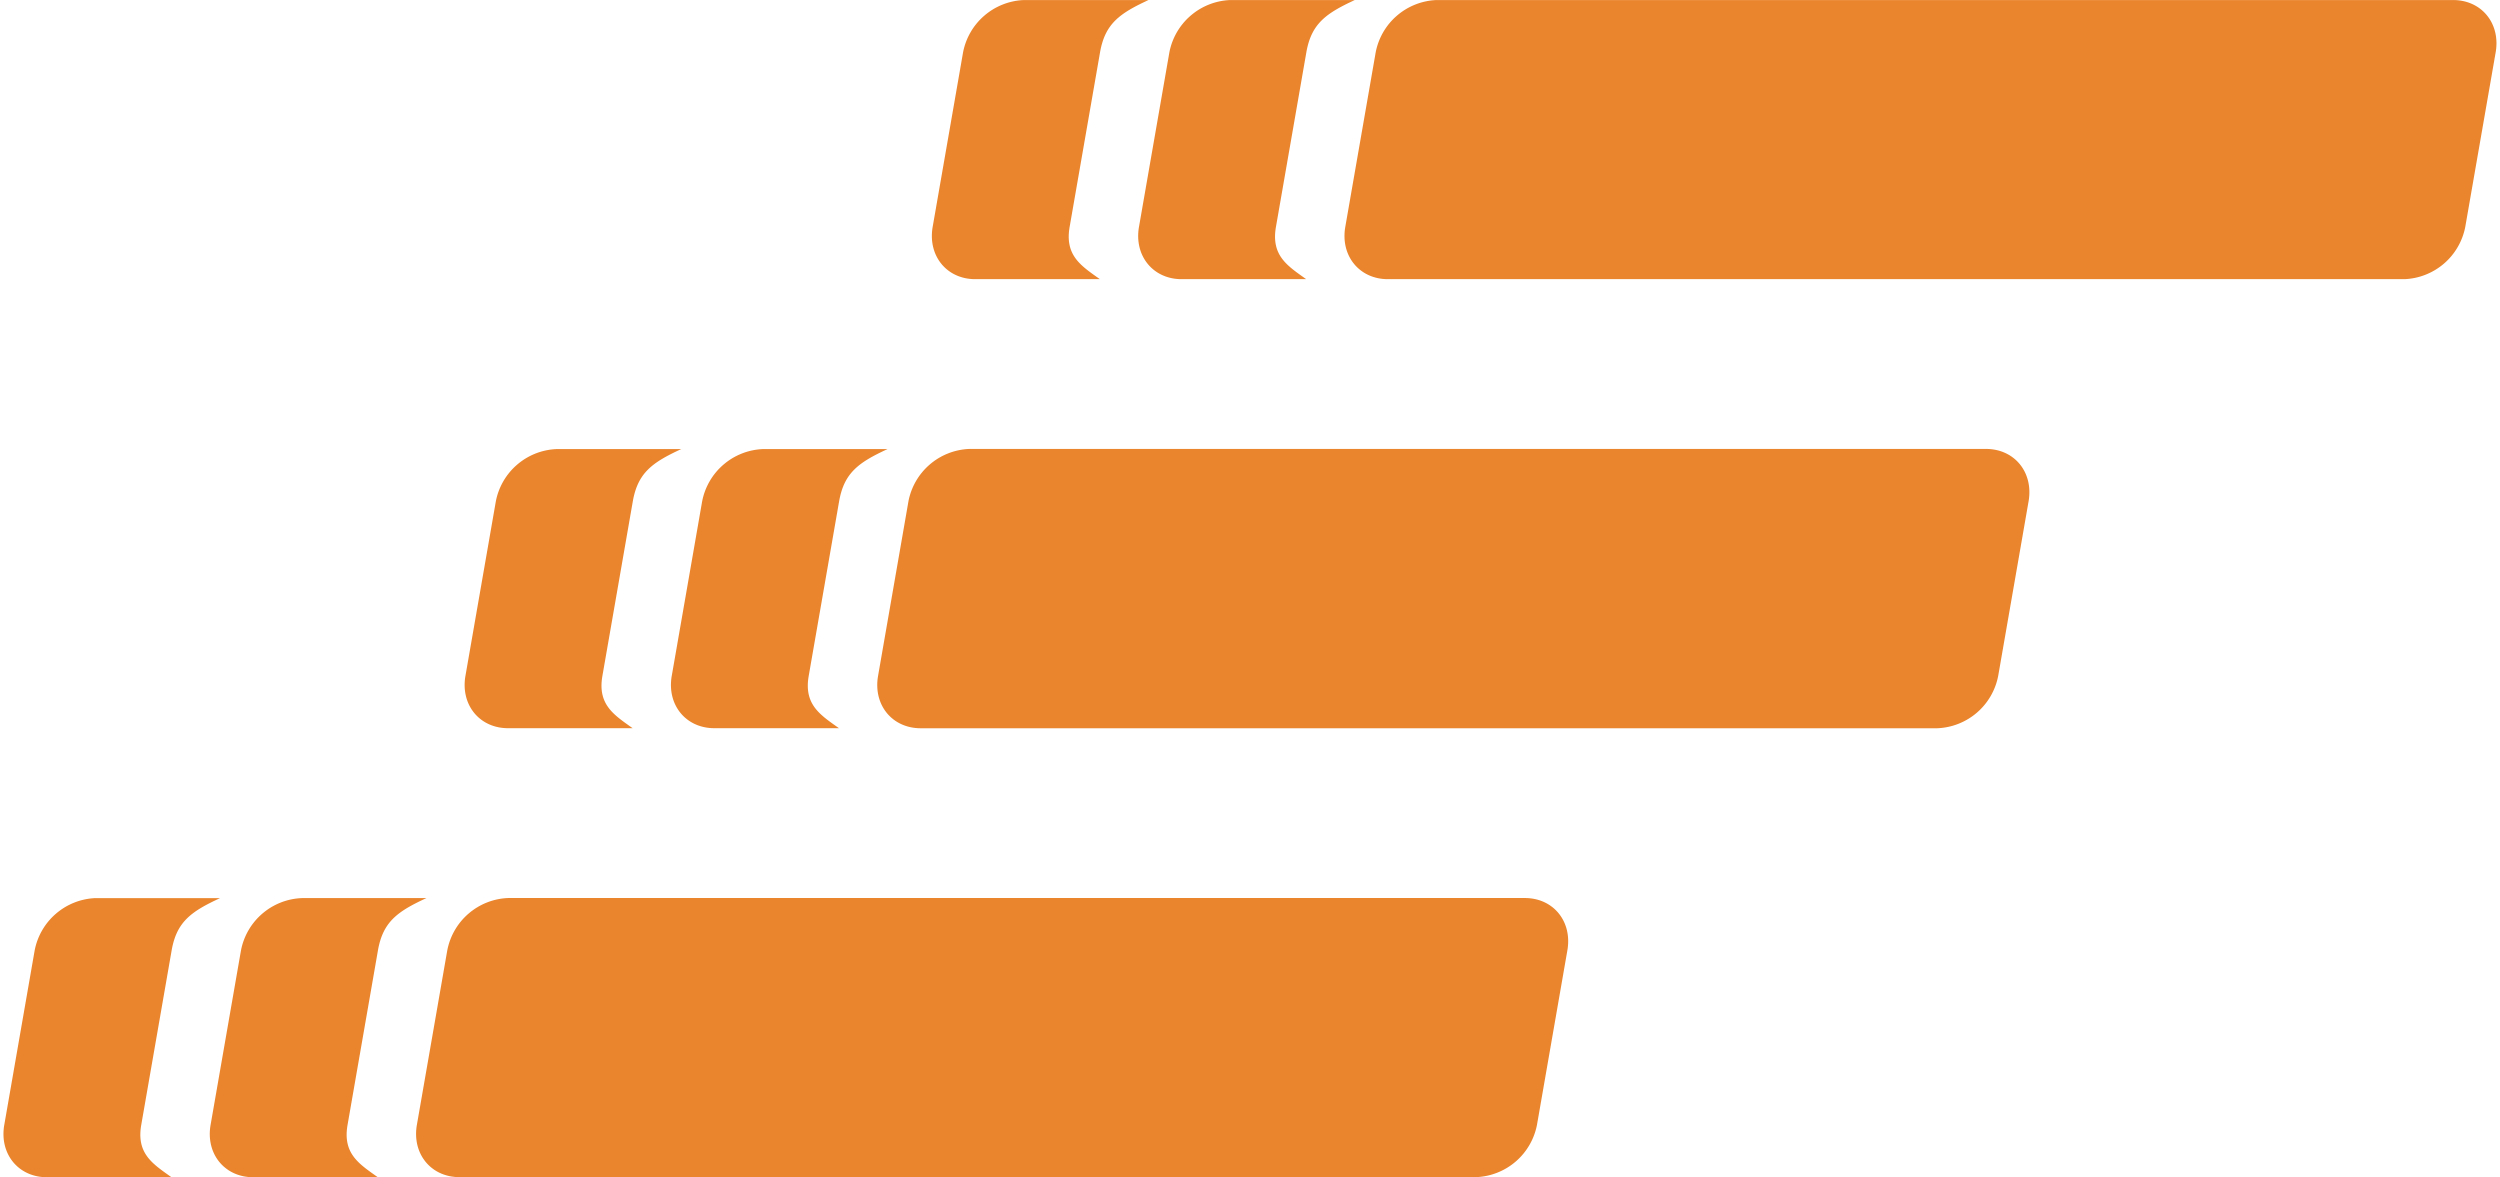 <svg xmlns="http://www.w3.org/2000/svg" width="412" height="194" viewBox="0 0 412 194">
  <defs>
    <style>
      .cls-1 {
        fill: #ea852d;
        fill-rule: evenodd;
      }
    </style>
  </defs>
  <path id="main_trails" data-name="main trails" class="cls-1" d="M215.309,158.008h20.537c-4.71,2.186-7.154,3.862-7.983,8.625l-5.007,28.749c-0.83,4.763,1.923,6.439,4.979,8.624H207.3c-4.705,0-7.846-3.861-7.017-8.624l5.007-28.749A10.645,10.645,0,0,1,215.309,158.008Zm-77,74h20.537c-4.71,2.186-7.154,3.862-7.983,8.625l-5.007,28.749c-0.83,4.763,1.923,6.439,4.979,8.624H130.3c-4.7,0-7.846-3.861-7.017-8.624l5.007-28.749A10.645,10.645,0,0,1,138.309,232.008Zm-76,74H82.846c-4.71,2.186-7.154,3.862-7.983,8.625l-5.007,28.749c-0.83,4.763,1.923,6.439,4.979,8.624H54.3c-4.7,0-7.846-3.861-7.017-8.624l5.007-28.749A10.644,10.644,0,0,1,62.309,306.008Zm187-148h20.537c-4.71,2.186-7.154,3.862-7.983,8.625l-5.007,28.749c-0.83,4.763,1.923,6.439,4.979,8.624H241.3c-4.705,0-7.846-3.861-7.017-8.624l5.007-28.749A10.645,10.645,0,0,1,249.309,158.008Zm-77,74h20.537c-4.71,2.186-7.154,3.862-7.983,8.625l-5.007,28.749c-0.83,4.763,1.923,6.439,4.979,8.624H164.3c-4.705,0-7.846-3.861-7.017-8.624l5.007-28.749A10.645,10.645,0,0,1,172.309,232.008Zm-76,74h20.537c-4.71,2.186-7.154,3.862-7.983,8.625l-5.007,28.749c-0.83,4.763,1.923,6.439,4.979,8.624H88.3c-4.7,0-7.846-3.861-7.017-8.624l5.007-28.749A10.644,10.644,0,0,1,96.309,306.008Zm34-.014H297.864c4.705,0,7.847,3.861,7.017,8.624l-5.007,28.749a10.645,10.645,0,0,1-10.022,8.625H122.3c-4.706,0-7.847-3.862-7.018-8.625l5.008-28.749A10.644,10.644,0,0,1,130.307,305.994Zm76.006-74.009H373.87c4.7,0,7.847,3.864,7.018,8.631l-5.008,28.768a10.646,10.646,0,0,1-10.022,8.631H198.3c-4.7,0-7.847-3.864-7.017-8.631l5.007-28.768A10.646,10.646,0,0,1,206.313,231.985Zm77-73.977H450.846c4.7,0,7.846,3.862,7.017,8.625l-5.007,28.749a10.643,10.643,0,0,1-10.021,8.624H275.3c-4.7,0-7.846-3.861-7.017-8.624l5.007-28.749A10.645,10.645,0,0,1,283.309,158.008Z" transform="translate(-46.578 -158)"/>
</svg>
